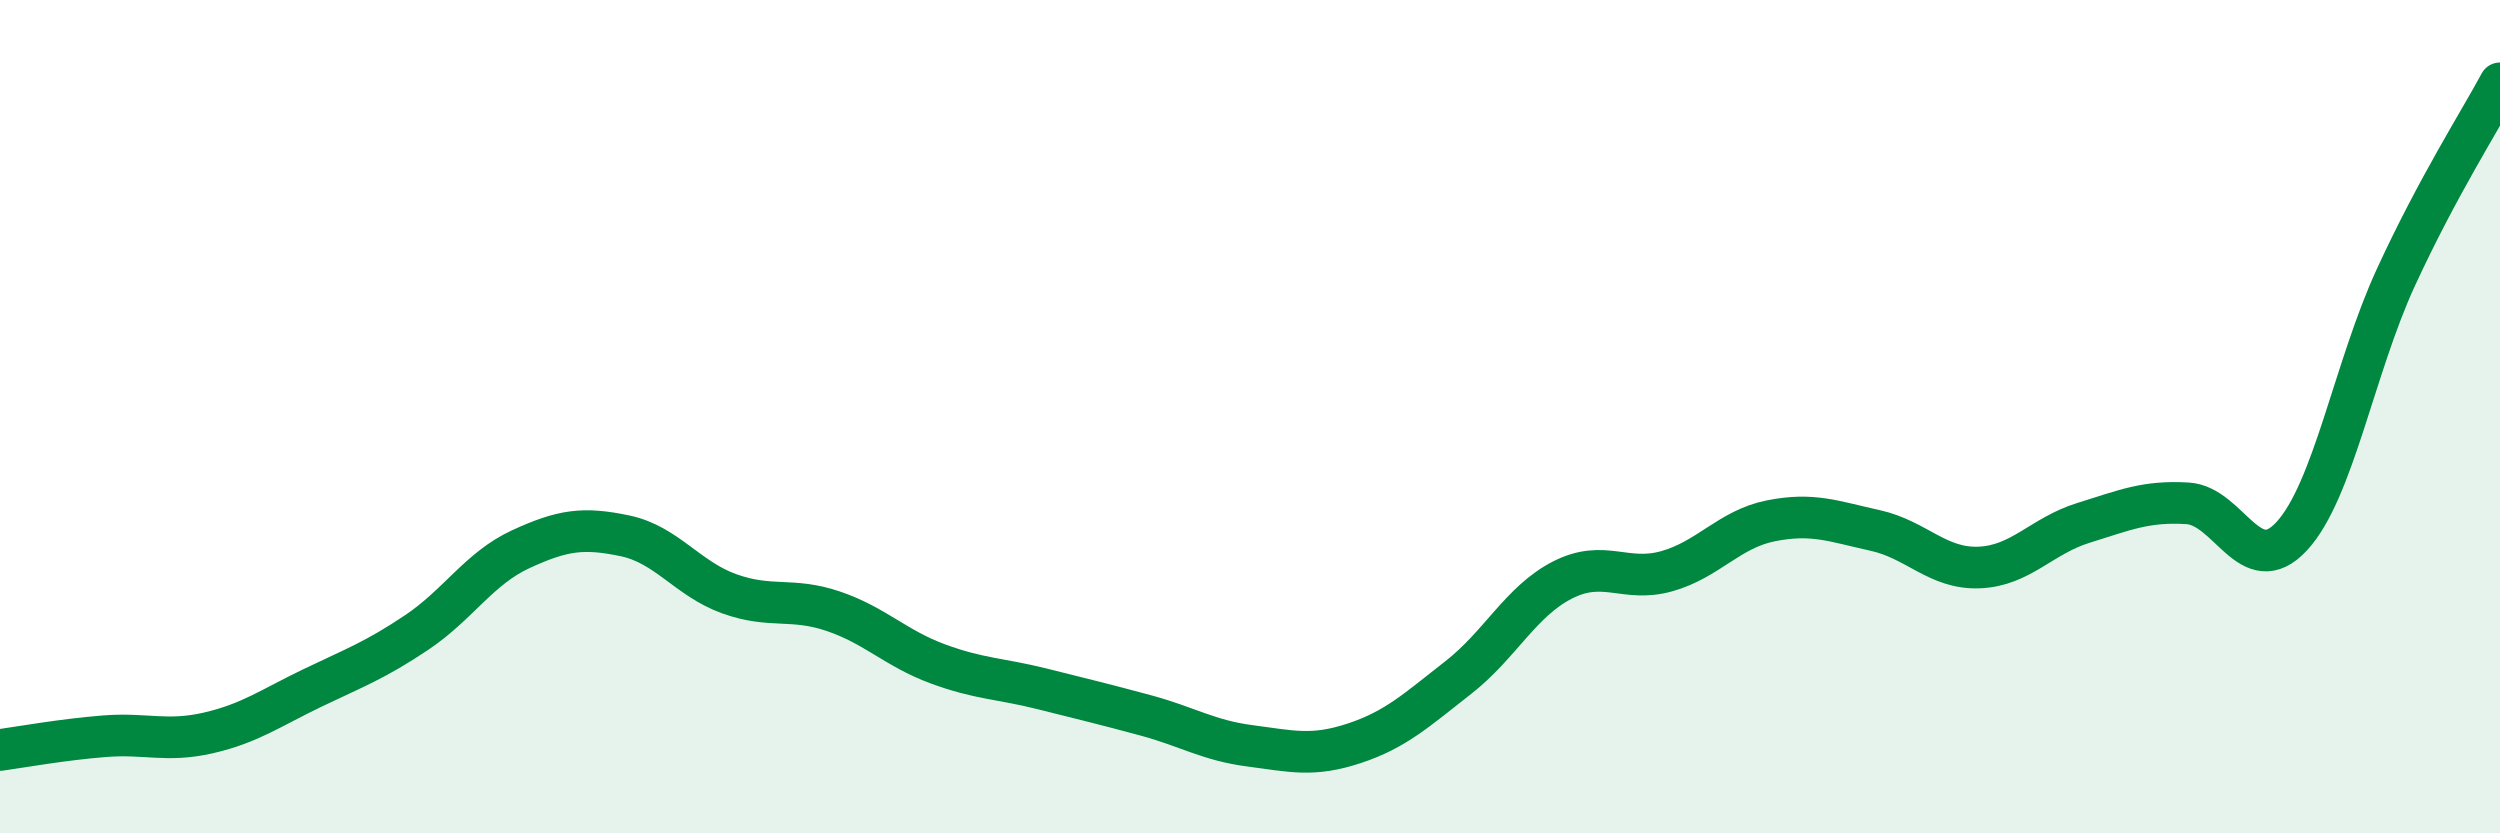 
    <svg width="60" height="20" viewBox="0 0 60 20" xmlns="http://www.w3.org/2000/svg">
      <path
        d="M 0,18 C 0.5,17.93 1.5,17.75 2.5,17.67 C 3.5,17.59 4,17.82 5,17.59 C 6,17.36 6.5,16.99 7.5,16.51 C 8.5,16.03 9,15.85 10,15.18 C 11,14.51 11.5,13.64 12.5,13.18 C 13.5,12.72 14,12.65 15,12.86 C 16,13.07 16.5,13.89 17.5,14.25 C 18.5,14.61 19,14.33 20,14.67 C 21,15.01 21.5,15.56 22.5,15.93 C 23.5,16.3 24,16.28 25,16.53 C 26,16.78 26.5,16.9 27.5,17.17 C 28.5,17.44 29,17.77 30,17.9 C 31,18.03 31.5,18.17 32.5,17.84 C 33.5,17.51 34,17.04 35,16.26 C 36,15.48 36.5,14.43 37.5,13.92 C 38.5,13.41 39,13.99 40,13.71 C 41,13.43 41.5,12.7 42.5,12.5 C 43.5,12.3 44,12.51 45,12.73 C 46,12.95 46.5,13.66 47.5,13.62 C 48.5,13.58 49,12.86 50,12.55 C 51,12.24 51.5,12.02 52.5,12.08 C 53.5,12.14 54,13.95 55,12.87 C 56,11.79 56.5,8.83 57.5,6.66 C 58.5,4.49 59.5,2.93 60,2L60 20L0 20Z"
        fill="#008740"
        opacity="0.1"
        stroke-linecap="round"
        stroke-linejoin="round"
      />
      <path
        d="M 0,18 C 0.5,17.93 1.5,17.75 2.5,17.67 C 3.5,17.59 4,17.82 5,17.59 C 6,17.36 6.5,16.99 7.5,16.51 C 8.5,16.03 9,15.85 10,15.18 C 11,14.51 11.5,13.64 12.5,13.18 C 13.5,12.72 14,12.65 15,12.86 C 16,13.07 16.5,13.89 17.5,14.25 C 18.5,14.61 19,14.33 20,14.67 C 21,15.01 21.5,15.56 22.5,15.93 C 23.5,16.3 24,16.28 25,16.53 C 26,16.78 26.5,16.9 27.5,17.17 C 28.5,17.44 29,17.77 30,17.9 C 31,18.03 31.5,18.17 32.5,17.84 C 33.5,17.51 34,17.04 35,16.26 C 36,15.48 36.5,14.43 37.5,13.92 C 38.5,13.41 39,13.99 40,13.71 C 41,13.43 41.5,12.7 42.5,12.5 C 43.5,12.3 44,12.51 45,12.73 C 46,12.95 46.5,13.66 47.5,13.62 C 48.5,13.58 49,12.86 50,12.55 C 51,12.24 51.5,12.02 52.5,12.08 C 53.5,12.14 54,13.95 55,12.87 C 56,11.79 56.5,8.83 57.5,6.66 C 58.5,4.49 59.5,2.93 60,2"
        stroke="#008740"
        stroke-width="1"
        fill="none"
        stroke-linecap="round"
        stroke-linejoin="round"
      />
    </svg>
  